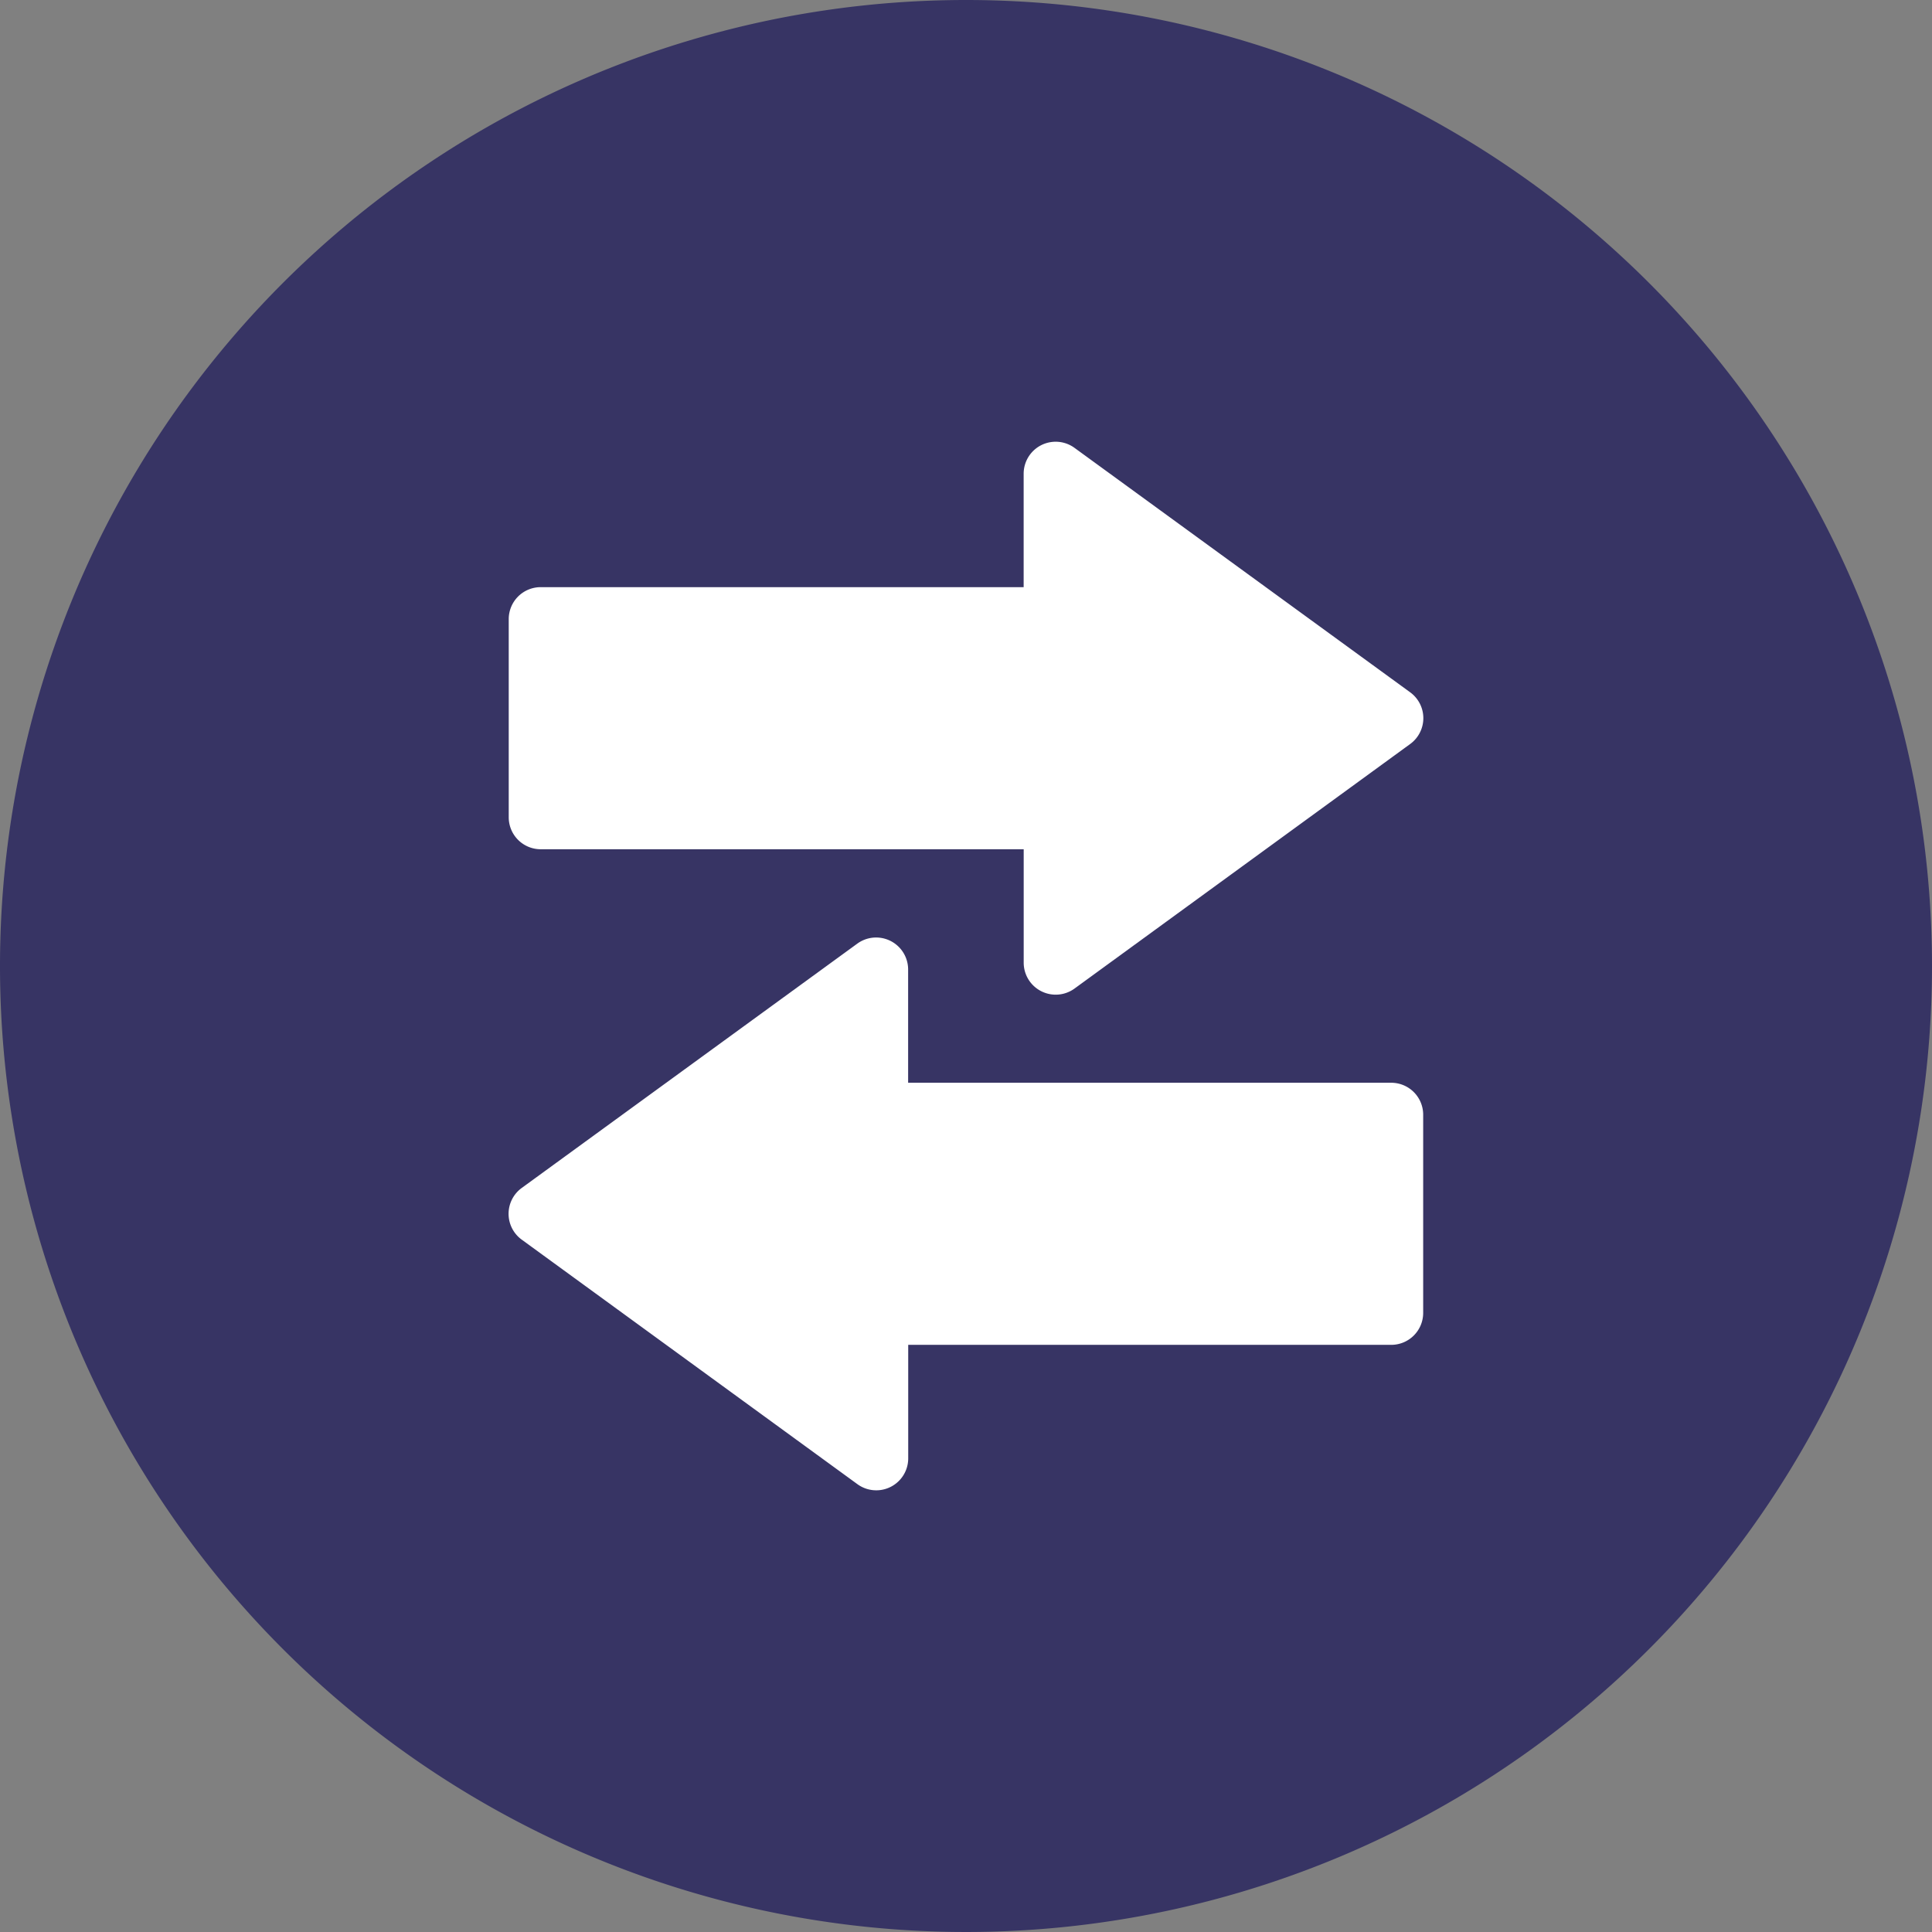 <svg xmlns="http://www.w3.org/2000/svg" width="44" height="44" viewBox="0 0 44 44">
  <rect x="0" y="0" width="44" height="44" fill="#808080" stroke="none"/>
  <g id="Group_57564" data-name="Group 57564" transform="translate(-98 -876)">
    <g id="Group_57254" data-name="Group 57254">
      <g id="Group_56758" data-name="Group 56758">
        <g id="Group_48322" data-name="Group 48322" transform="translate(98 876)">
          <g id="Group_56587" data-name="Group 56587">
            <path id="Path_59583" data-name="Path 59583" d="M44,22A22,22,0,1,1,22,0,22,22,0,0,1,44,22Z" fill="#373464"/>
            <path id="Path_59585" data-name="Path 59585" d="M23.674,30.937l-1.06,2.529H21.92L21.4,31.448a.281.281,0,0,0-.156-.22,2.743,2.743,0,0,0-.642-.216l.016-.073h1.112a.3.3,0,0,1,.3.257l.275,1.464.681-1.723Zm2.709,1.7c0-.667-.923-.7-.916-1,0-.092.088-.188.275-.212a1.236,1.236,0,0,1,.645.113L26.5,31a1.747,1.747,0,0,0-.611-.11c-.647,0-1.1.343-1.106.835,0,.364.325.567.573.688s.34.2.339.314c0,.17-.2.245-.391.248a1.369,1.369,0,0,1-.672-.16l-.118.554a1.986,1.986,0,0,0,.727.135c.687,0,1.136-.341,1.139-.866m1.7.824h.6l-.527-2.528h-.553a.3.3,0,0,0-.279.185l-.981,2.342h.687l.136-.378h.839Zm-.73-.9.344-.949.2.949Zm-2.749-1.634-.539,2.529h-.653l.541-2.529Z" fill="#373464"/>
          </g>
        </g>
      </g>
    </g>
    <path id="Path_69204" data-name="Path 69204" d="M1.228,9.281h11v2.585a.729.729,0,0,0,1.157.588l7.645-5.57a.728.728,0,0,0,0-1.177L13.384.139a.729.729,0,0,0-1.157.588V3.312h-11A.728.728,0,0,0,.5,4.04V8.553a.728.728,0,0,0,.728.728Zm0,0" transform="translate(109.086 886.06)" fill="#fff"/>
    <path id="Path_69205" data-name="Path 69205" d="M20.6,245.281h-11V242.7a.729.729,0,0,0-1.157-.588L.8,247.677a.728.728,0,0,0,0,1.177l7.645,5.569a.728.728,0,0,0,1.157-.588v-2.585h11a.728.728,0,0,0,.728-.728v-4.513a.728.728,0,0,0-.728-.728Zm0,0" transform="translate(109.082 655.378)" fill="#fff"/>
  </g>
</svg>
